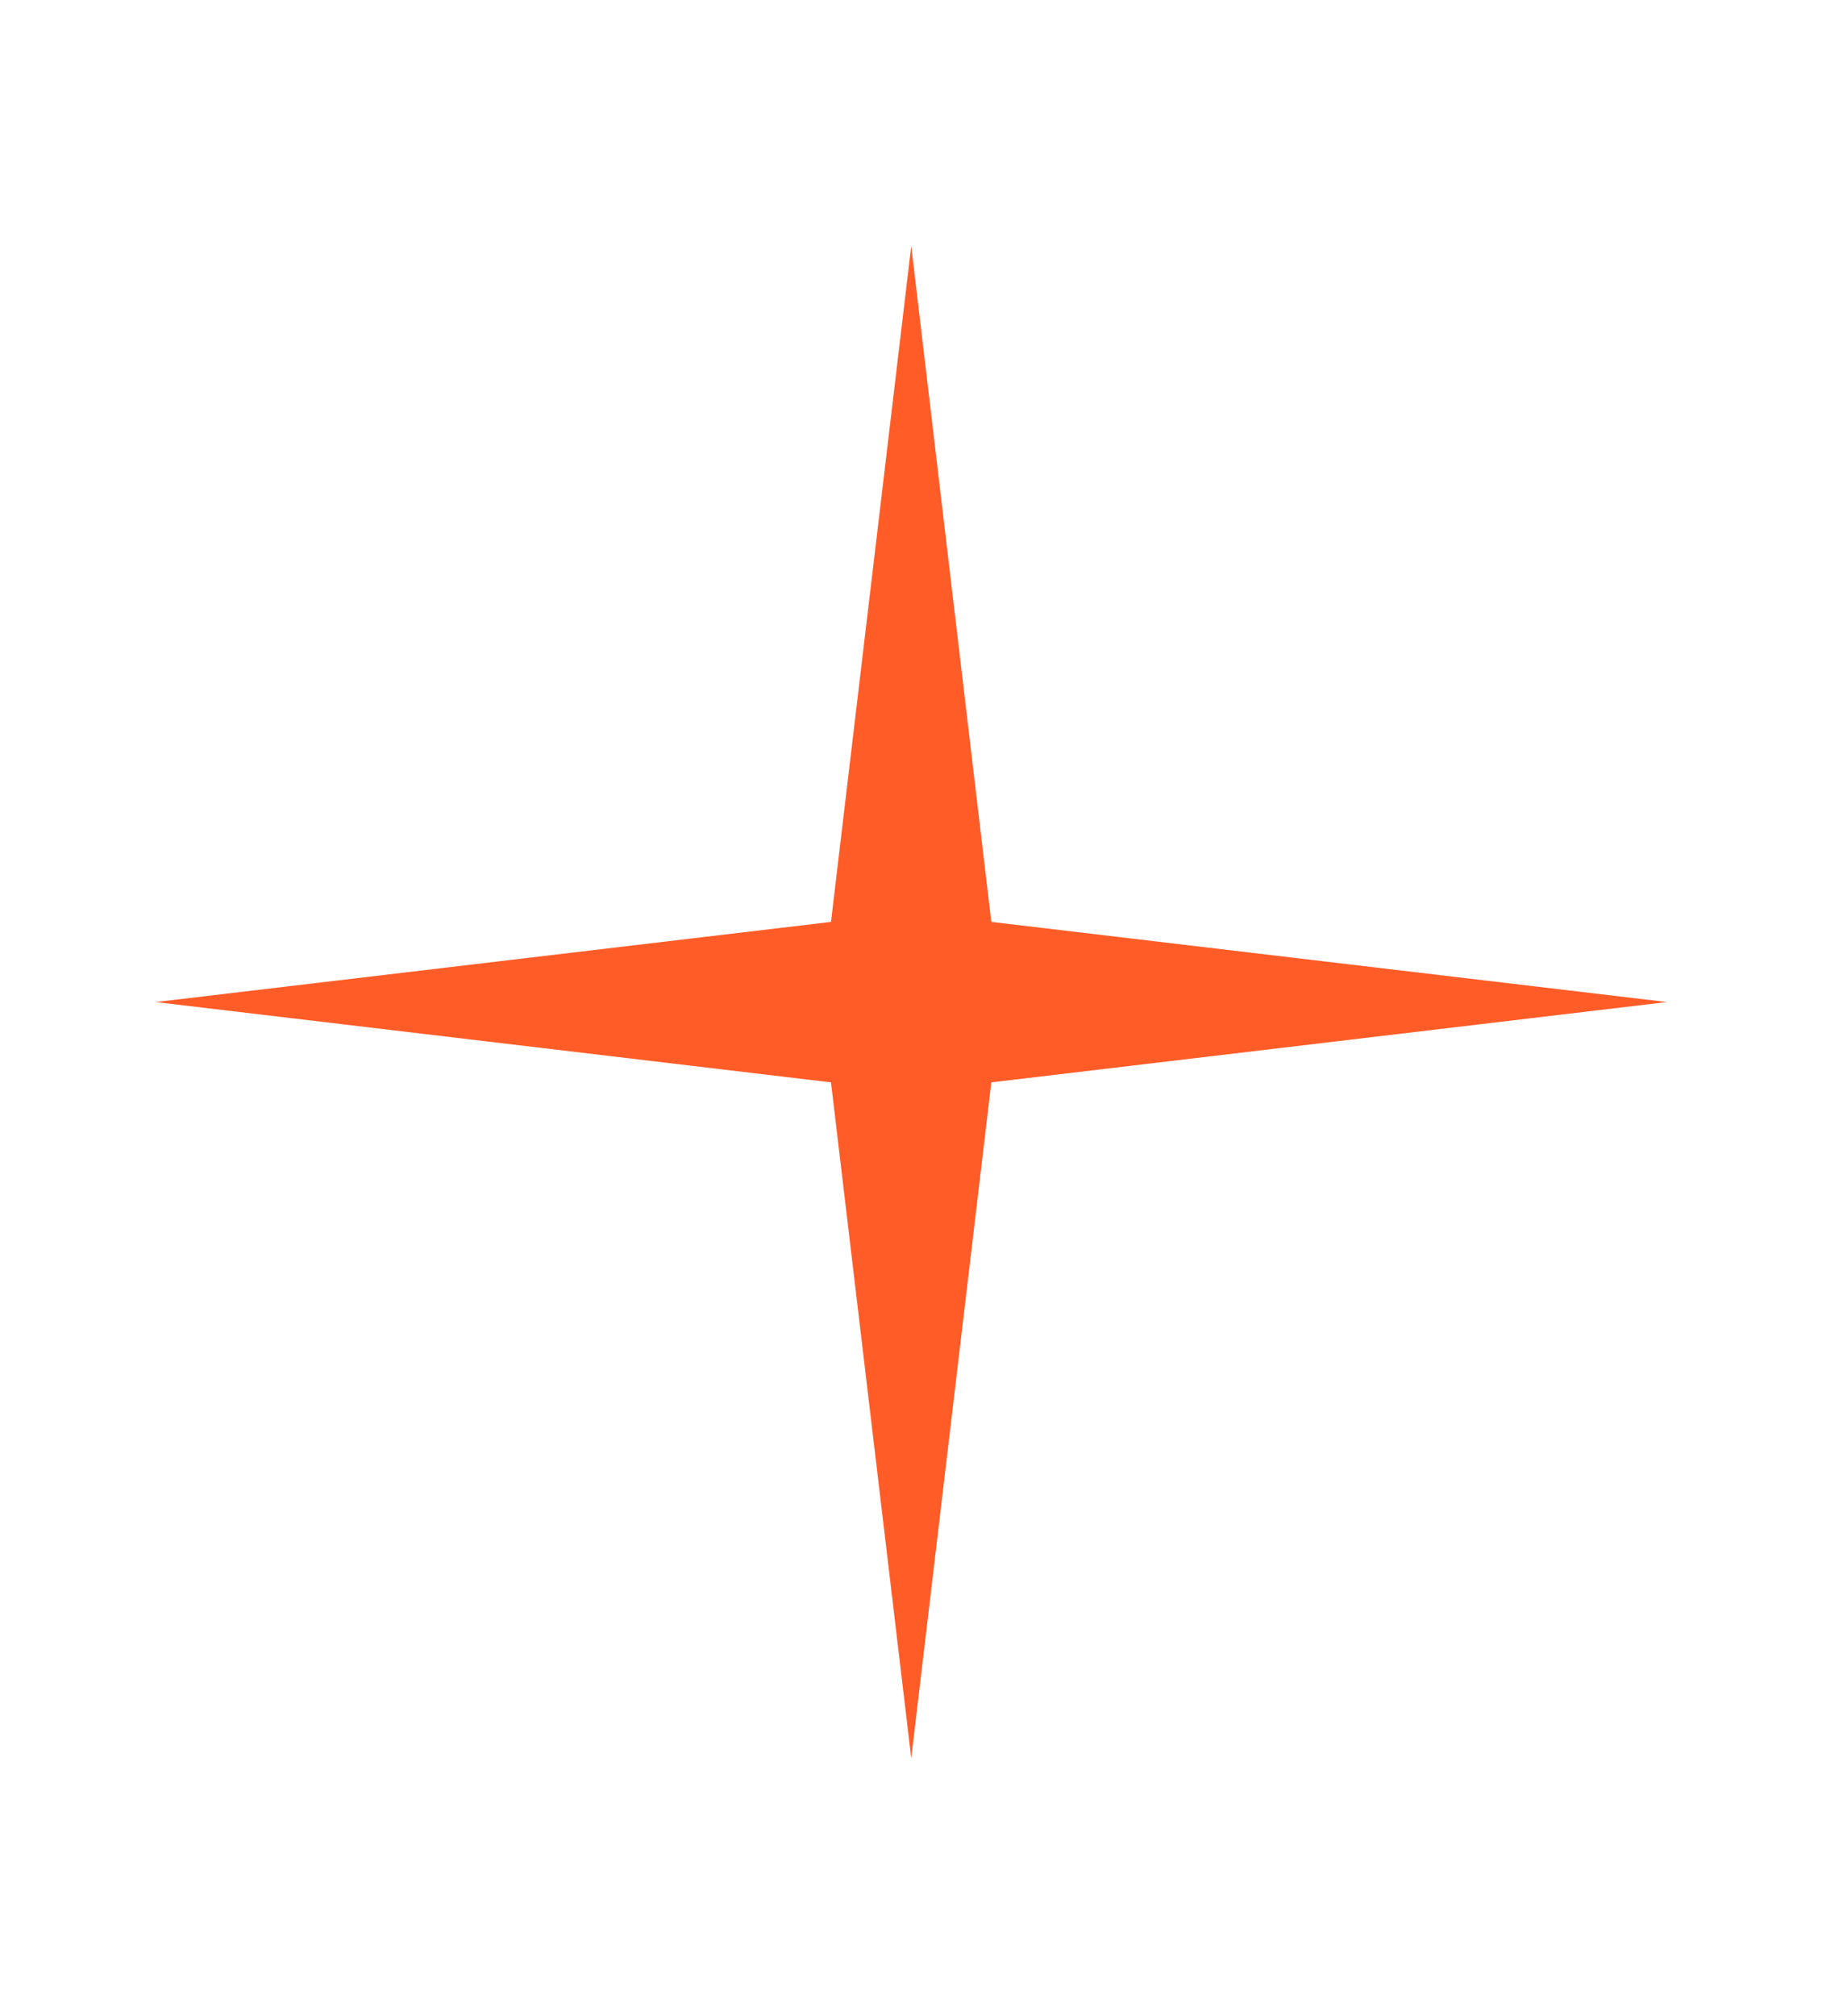 <svg width="11" height="12" viewBox="0 0 11 12" fill="none" xmlns="http://www.w3.org/2000/svg">
<g opacity="1" filter="url(#filter0_f_1384_11875)">
<path d="M5.427 1.464L5.904 5.487L9.927 5.964L5.904 6.442L5.427 10.464L4.949 6.442L0.927 5.964L4.949 5.487L5.427 1.464Z" fill="#FF5C28"/>
</g>
<defs>
<filter id="filter0_f_1384_11875" x="0.198" y="0.736" width="10.457" height="10.457" filterUnits="userSpaceOnUse" color-interpolation-filters="sRGB">
<feFlood flood-opacity="0" result="BackgroundImageFix"/>
<feBlend mode="normal" in="SourceGraphic" in2="BackgroundImageFix" result="shape"/>
<feGaussianBlur stdDeviation="0.364" result="effect1_foregroundBlur_1384_11875"/>
</filter>
</defs>
</svg>
